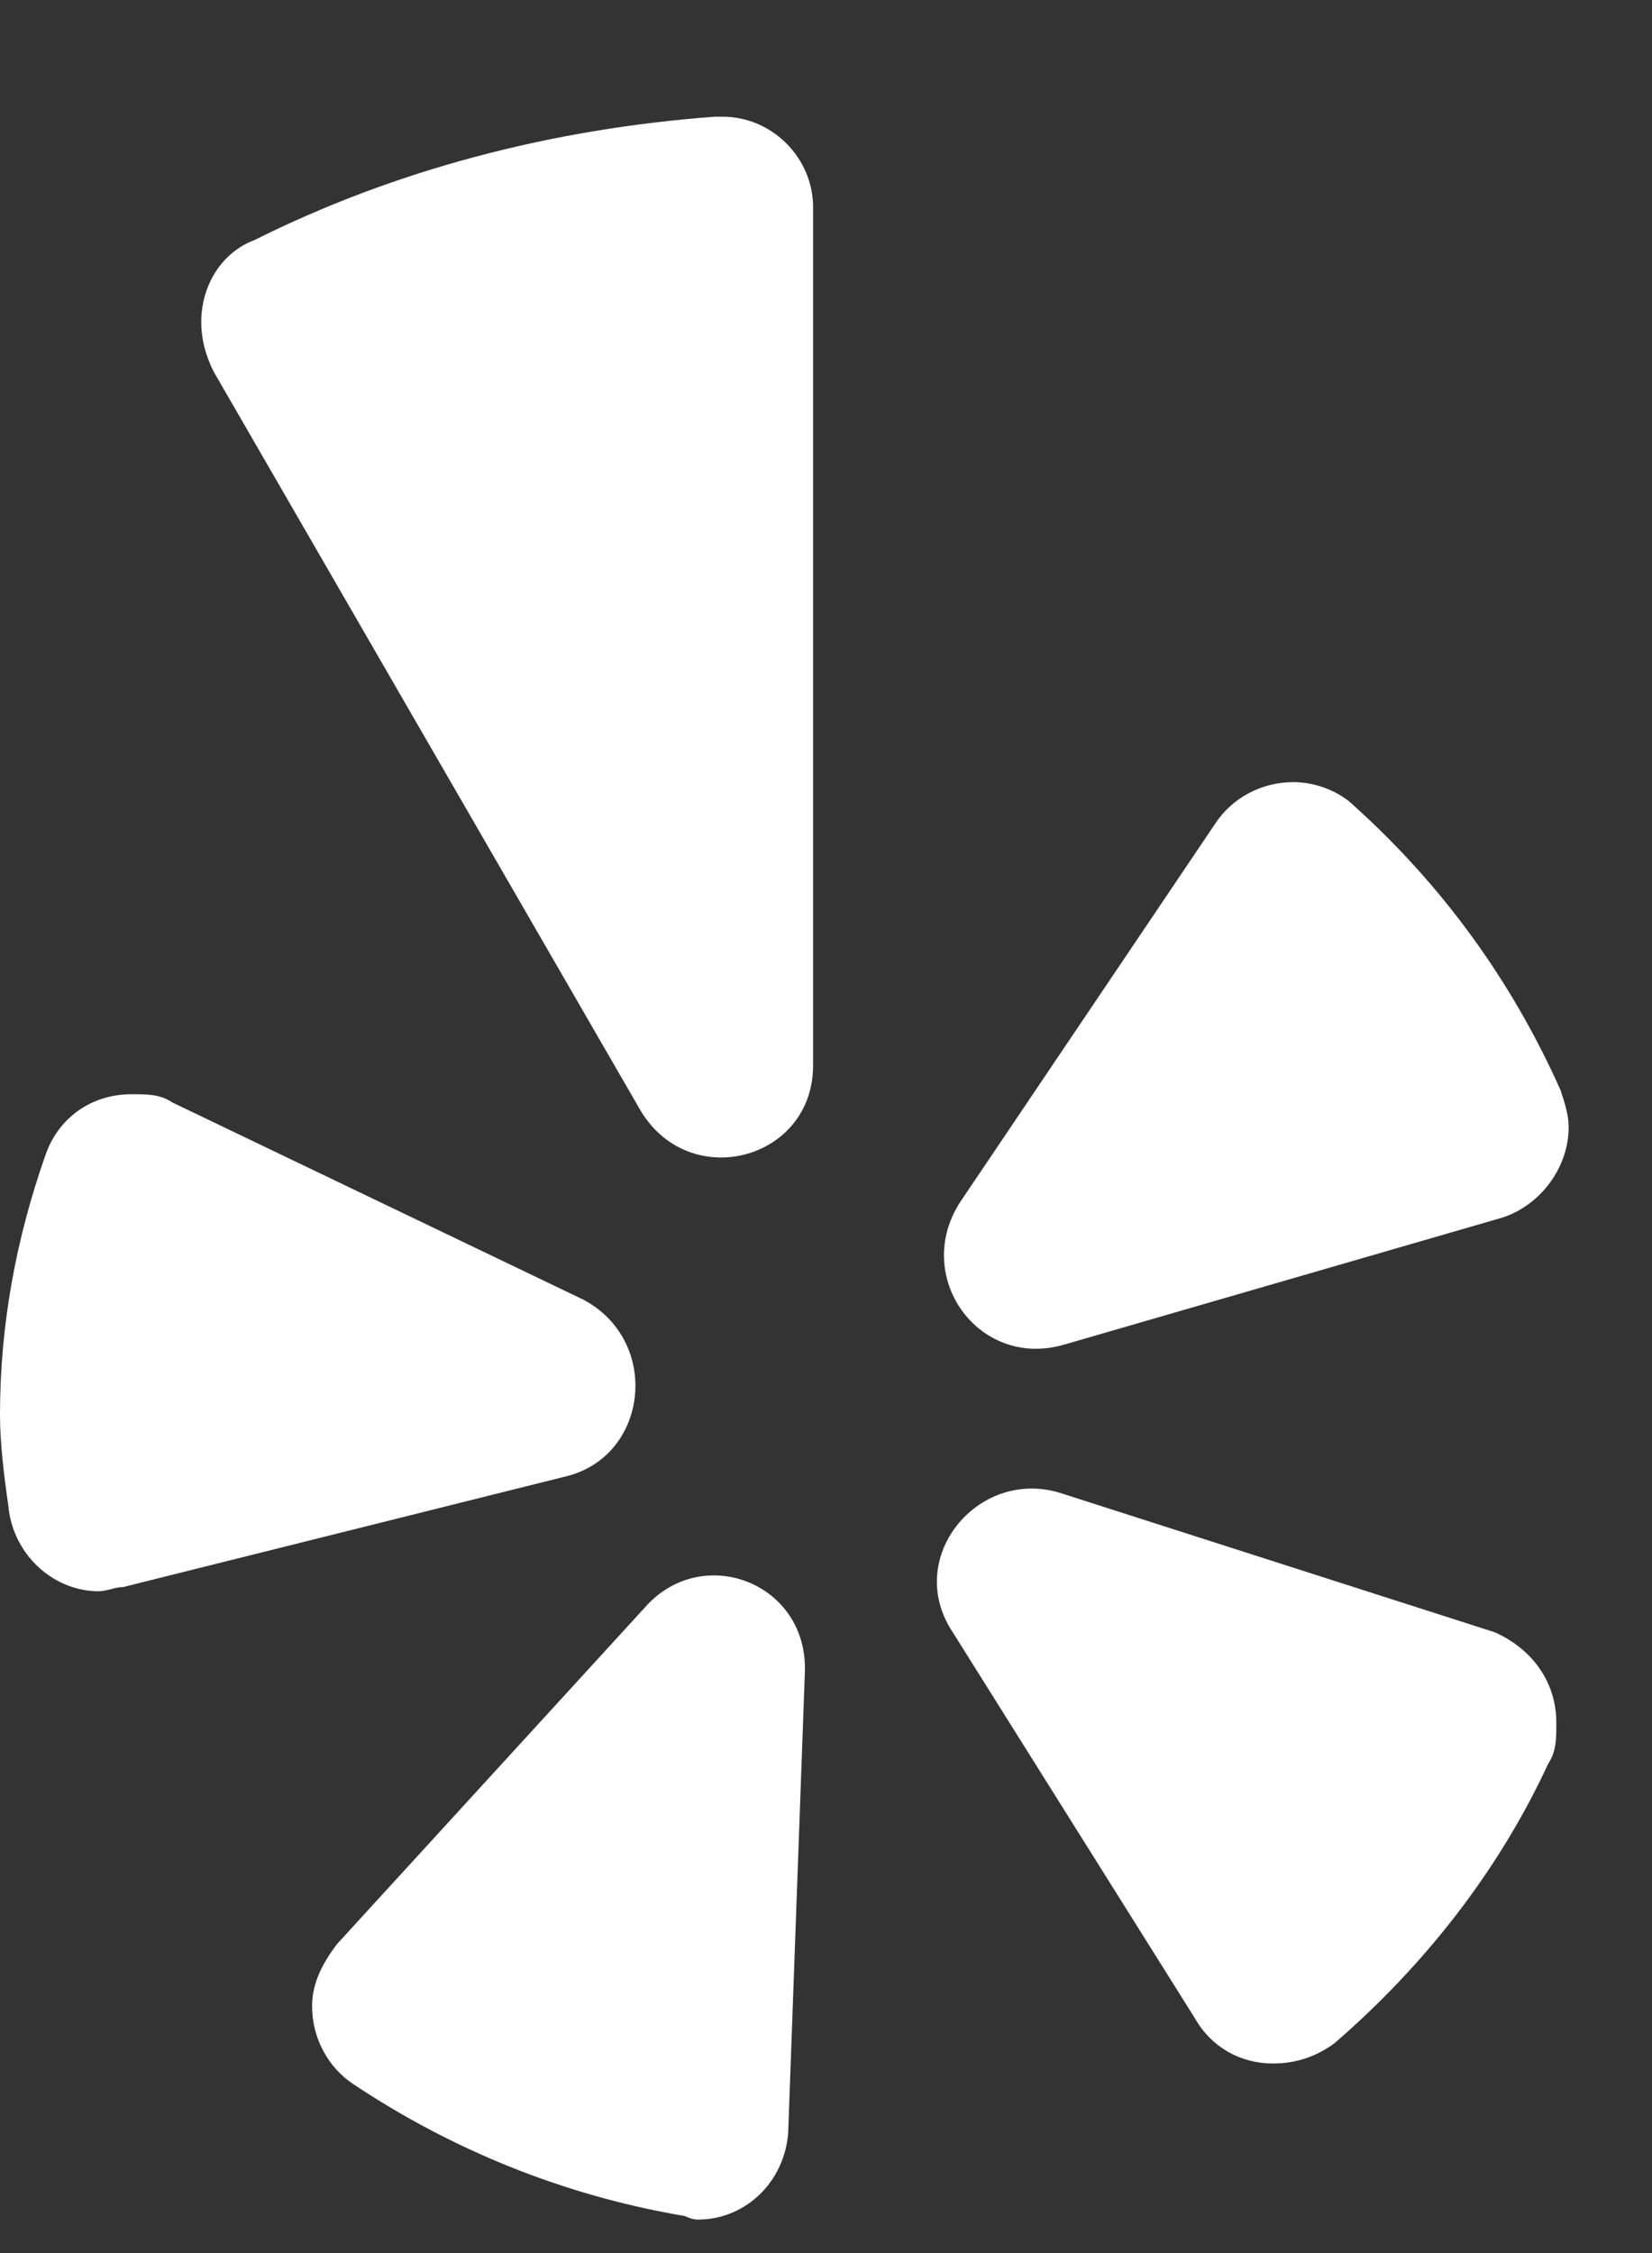 <svg width="11" height="15" viewBox="0 0 11 15" fill="none" xmlns="http://www.w3.org/2000/svg">
<rect x="0" y="0" width="11" height="15" fill="#333333" stroke="none"/>
<path d="M1.148 7.34L3.883 8.652C4.402 8.926 4.32 9.691 3.773 9.828L0.82 10.566C0.766 10.566 0.711 10.594 0.656 10.594C0.355 10.594 0.082 10.348 0.055 10.02C0.027 9.828 0 9.609 0 9.418C0 8.816 0.109 8.242 0.301 7.695C0.383 7.449 0.602 7.285 0.875 7.285C0.984 7.285 1.066 7.285 1.148 7.34ZM2.352 13.875C2.188 13.766 2.078 13.574 2.078 13.355C2.078 13.191 2.16 13.055 2.242 12.945L4.293 10.703C4.676 10.266 5.387 10.539 5.359 11.141L5.25 14.148C5.25 14.504 4.977 14.777 4.648 14.777C4.594 14.777 4.566 14.75 4.539 14.75C3.746 14.613 3.008 14.312 2.352 13.875ZM6.344 10.867C6.016 10.375 6.508 9.773 7.055 9.938L9.953 10.867C10.199 10.977 10.363 11.195 10.363 11.469C10.363 11.578 10.363 11.66 10.309 11.742C9.98 12.453 9.488 13.082 8.887 13.602C8.777 13.684 8.641 13.738 8.477 13.738C8.258 13.738 8.066 13.629 7.957 13.438L6.344 10.867ZM10.391 7.258C10.418 7.34 10.445 7.422 10.445 7.504C10.445 7.777 10.254 8.023 10.008 8.105L7.082 8.953C6.508 9.117 6.07 8.488 6.398 7.996L8.094 5.48C8.203 5.316 8.395 5.207 8.613 5.207C8.75 5.207 8.914 5.262 9.023 5.371C9.598 5.891 10.062 6.52 10.391 7.258ZM1.695 1.598C2.625 1.133 3.664 0.859 4.758 0.777C4.785 0.777 4.785 0.777 4.812 0.777C5.141 0.777 5.414 1.051 5.414 1.379V7.094C5.414 7.723 4.594 7.941 4.266 7.395L1.422 2.473C1.367 2.363 1.34 2.254 1.34 2.145C1.34 1.898 1.477 1.68 1.695 1.598Z" fill="white"/>
</svg>
